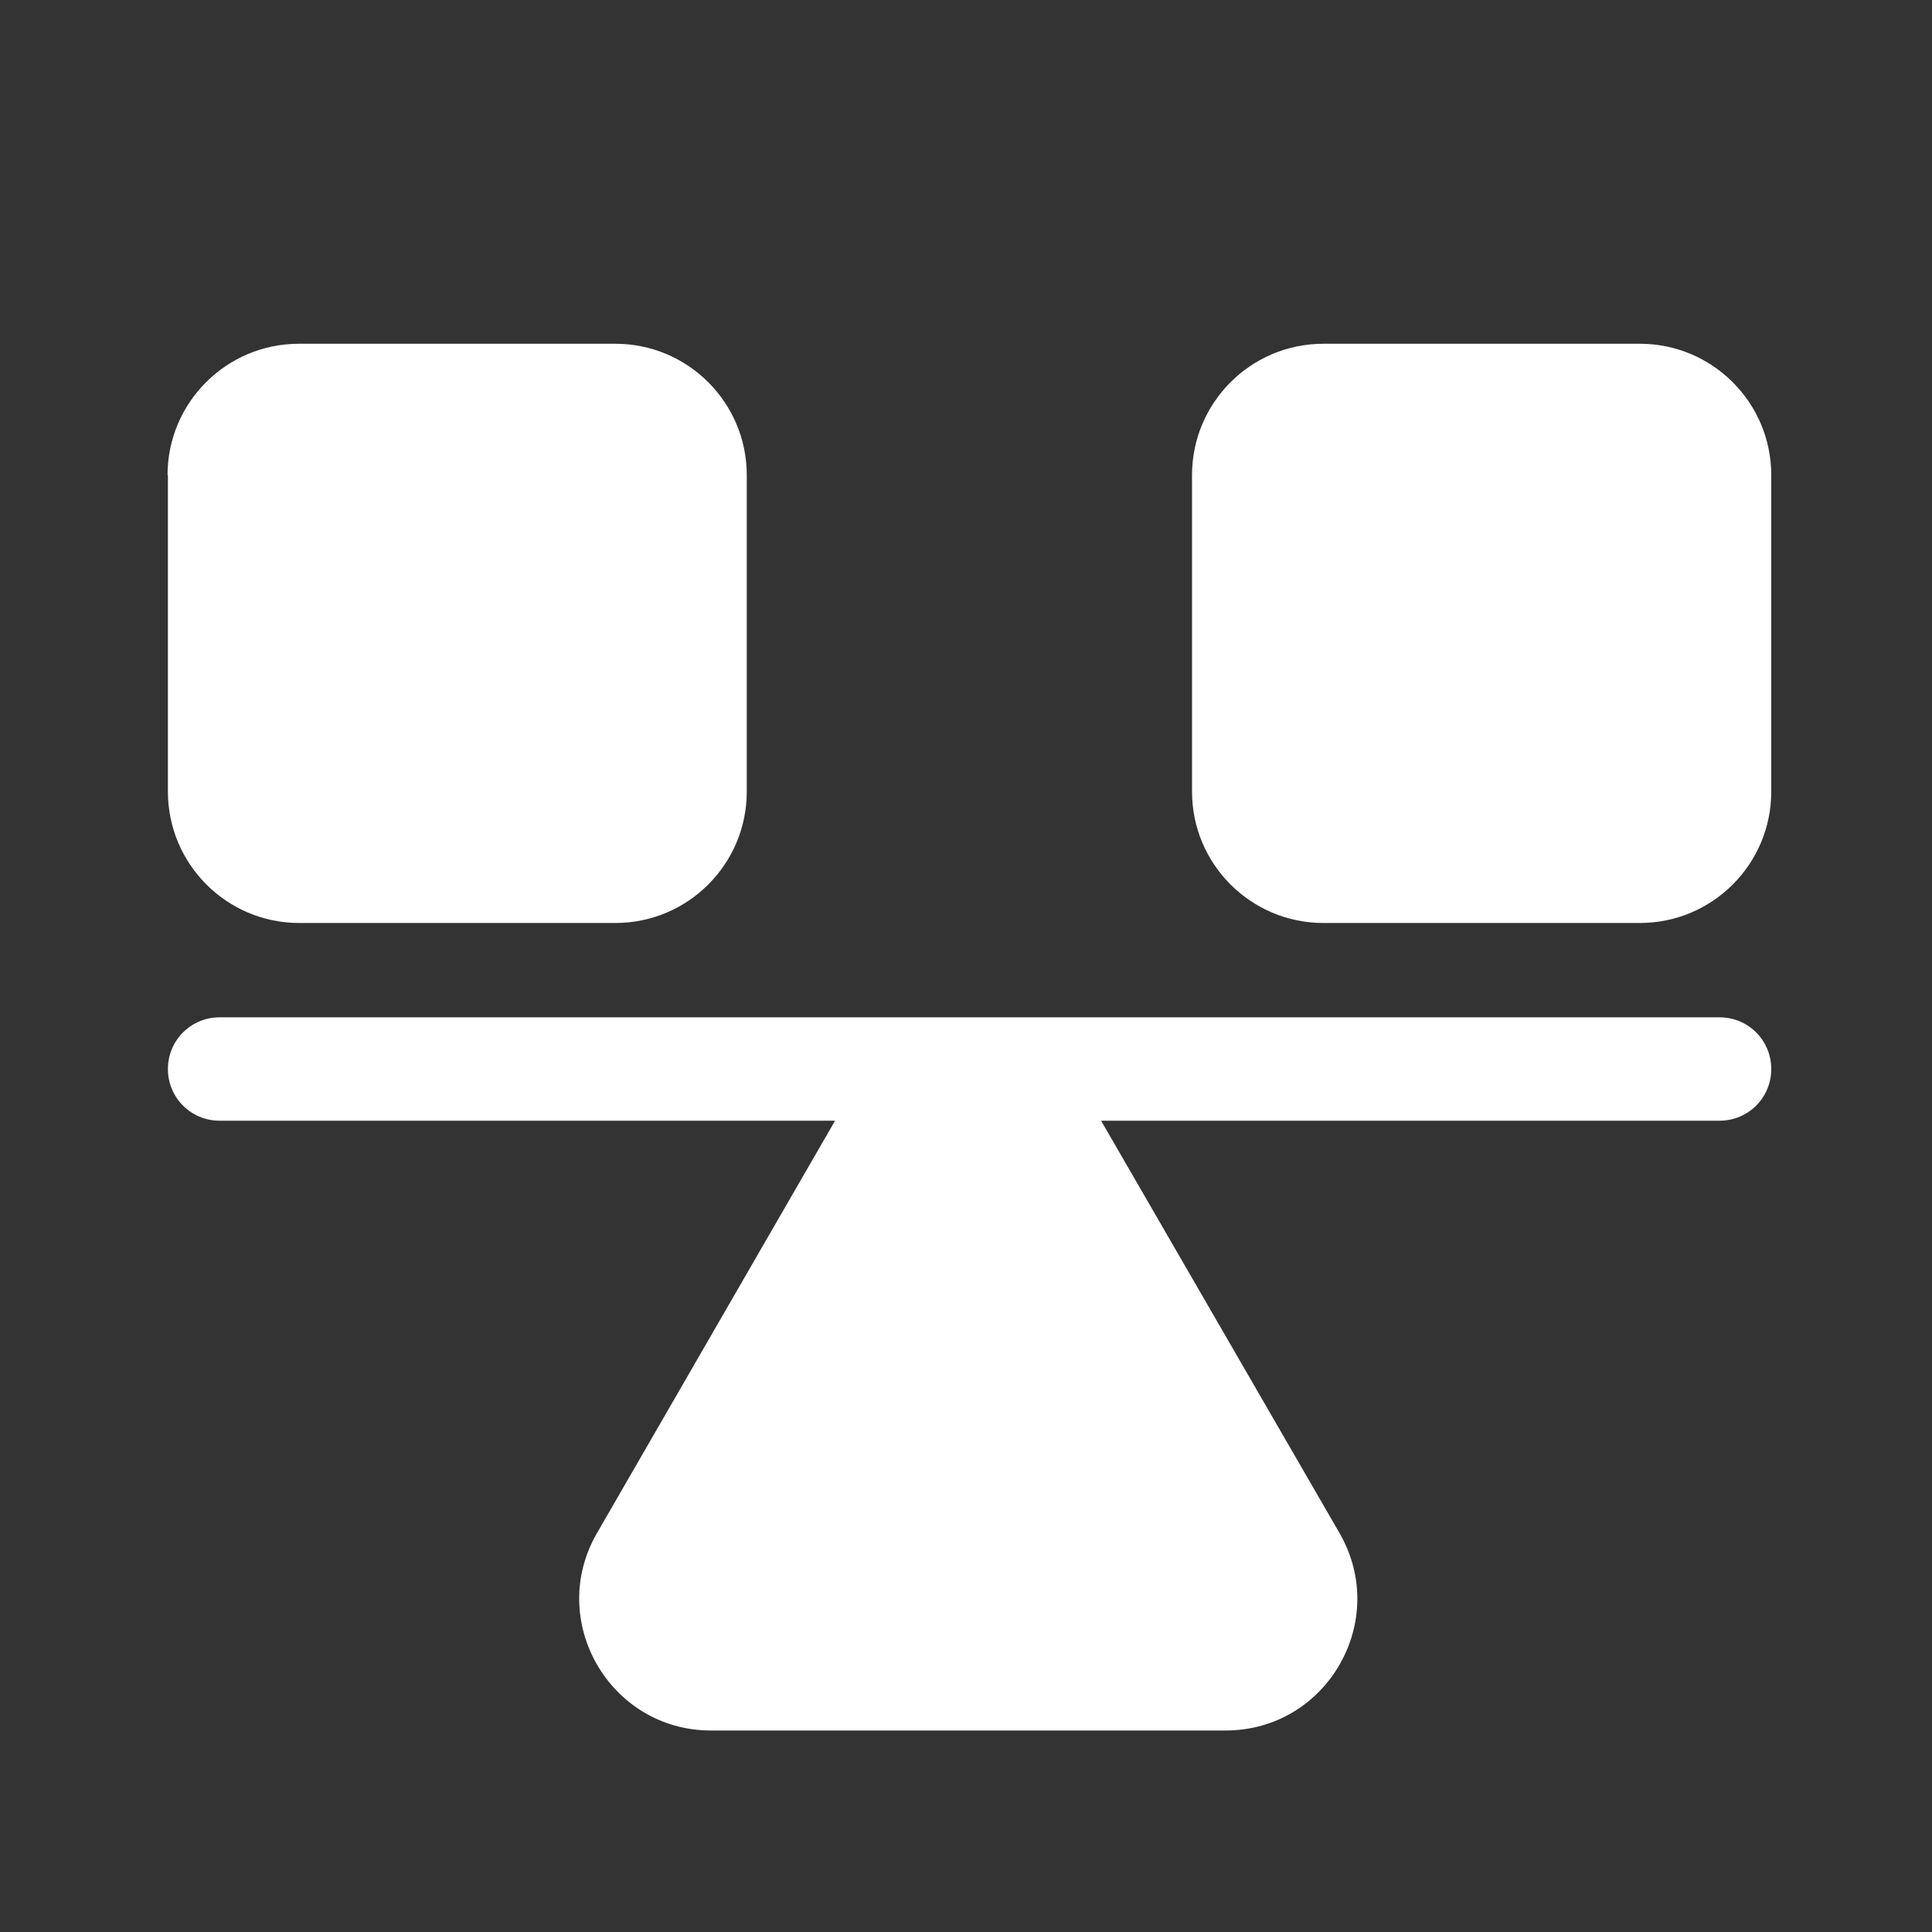<?xml version="1.0" encoding="utf-8"?>
<!-- Generator: Adobe Illustrator 19.0.0, SVG Export Plug-In . SVG Version: 6.00 Build 0)  -->
<svg version="1.1" id="Layer_1" xmlns="http://www.w3.org/2000/svg" xmlns:xlink="http://www.w3.org/1999/xlink" x="0px" y="0px"
	 viewBox="-49 141 512 512" style="enable-background:new -49 141 512 512;" xml:space="preserve">
<rect x="-49" y="141" width="512" height="512" fill="#333333" stroke="none"/>
<style type="text/css">
	.st0{fill:#FFFFFF;}
</style>
<path class="st0" d="M-4.6,266.9c0-19.2,15.6-34.8,34.8-34.8h83.9c19.2,0,34.8,15.6,34.8,34.8v83.9c0,19.2-15.6,34.8-34.8,34.8H30.3
	c-19.2,0-34.8-15.6-34.8-34.8V266.9z M266.9,266.9c0-19.2,15.6-34.8,34.8-34.8h83.9c19.2,0,34.8,15.6,34.8,34.8v83.9
	c0,19.2-15.6,34.8-34.8,34.8h-83.9c-19.2,0-34.8-15.6-34.8-34.8L266.9,266.9z M242.8,438h163.9c7.6,0,13.7-6.1,13.7-13.7
	c0-7.6-6.1-13.7-13.7-13.7H9.2c-7.6,0-13.7,6.1-13.7,13.7c0,7.6,6.1,13.7,13.7,13.7h163.1l-63.1,109.3
	c-13.4,23.2,3.4,52.3,30.2,52.3h136.4c26.8,0,43.6-29,30.2-52.3L242.8,438z"/>
</svg>

